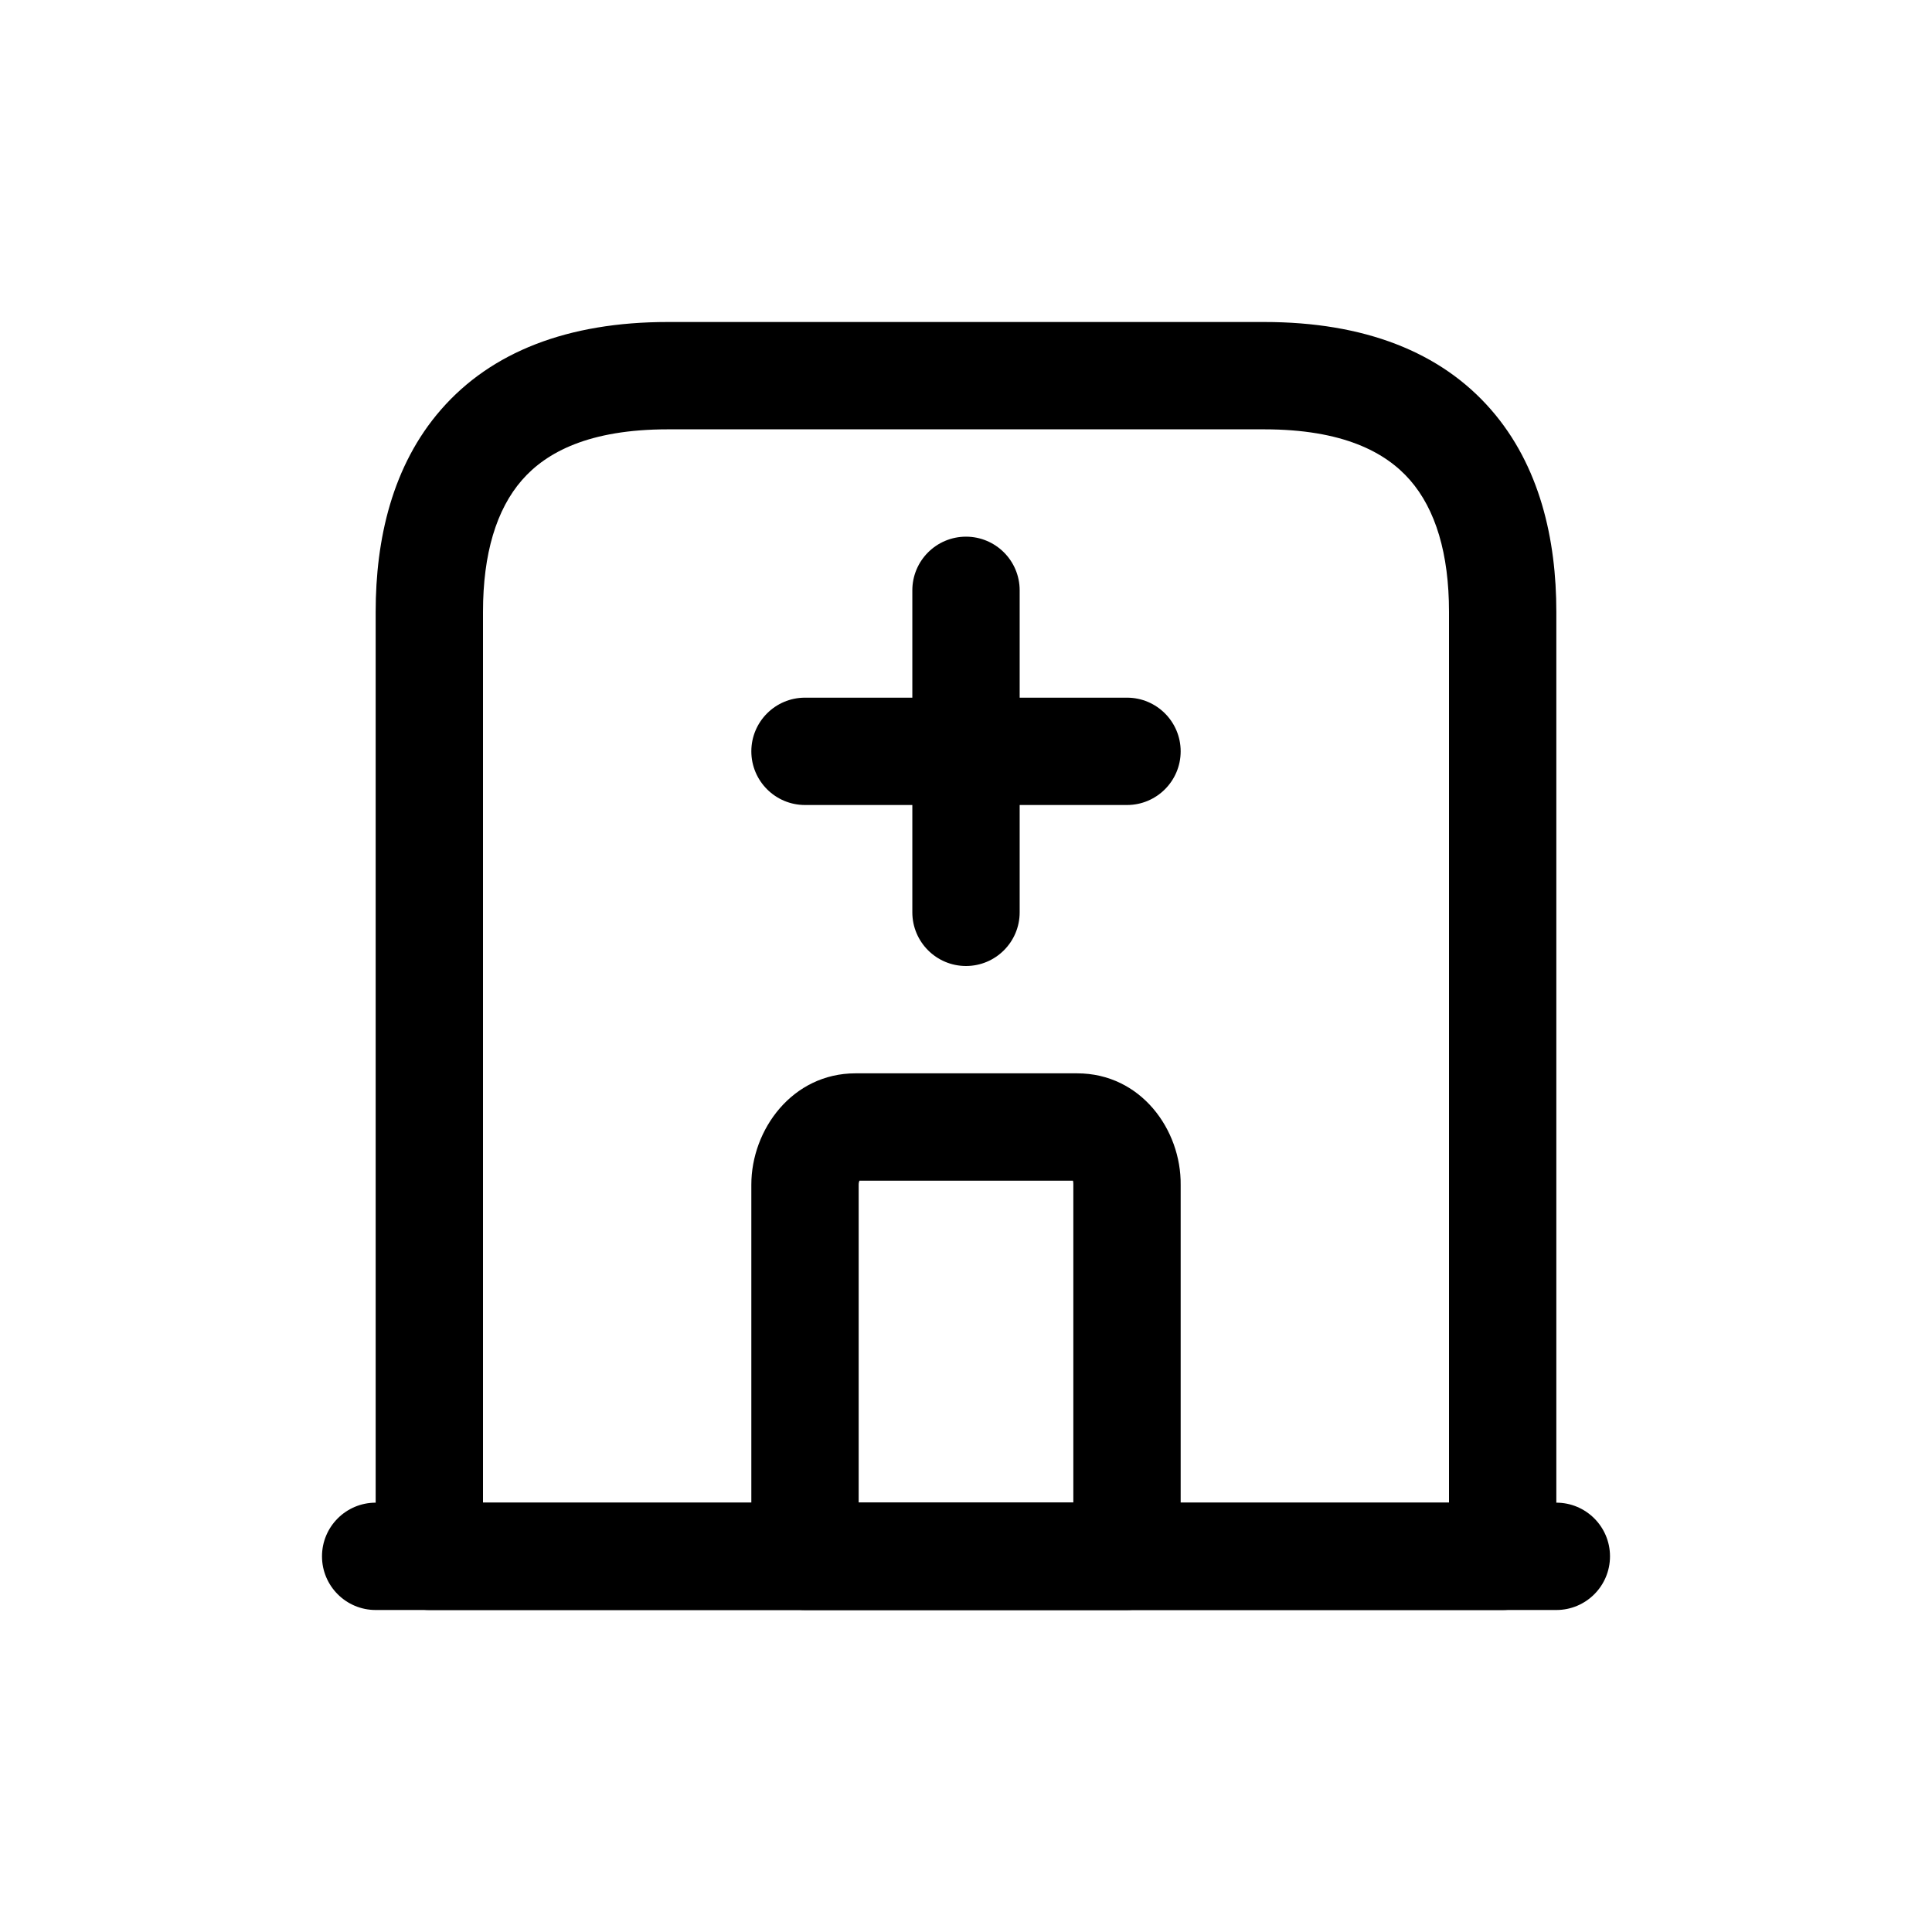 <svg width="36" height="36" viewBox="0 0 36 36" fill="none" xmlns="http://www.w3.org/2000/svg">
<path fill-rule="evenodd" clip-rule="evenodd" d="M6 29C6 28.448 6.448 28 7 28H29C29.552 28 30 28.448 30 29C30 29.552 29.552 30 29 30H7C6.448 30 6 29.552 6 29Z" fill="black"/>
<path fill-rule="evenodd" clip-rule="evenodd" d="M8.219 7.631C9.154 6.559 10.576 6 12.444 6H23.556C25.424 6 26.846 6.559 27.781 7.631C28.694 8.677 29 10.052 29 11.4V29C29 29.552 28.552 30 28 30H8C7.448 30 7 29.552 7 29V11.4C7 10.052 7.306 8.677 8.219 7.631ZM9.726 8.946C9.25 9.492 9 10.317 9 11.4V28H27V11.4C27 10.317 26.75 9.492 26.274 8.946C25.82 8.425 25.021 8 23.556 8H12.444C10.979 8 10.18 8.425 9.726 8.946Z" fill="black"/>
<path fill-rule="evenodd" clip-rule="evenodd" d="M14 22.074C14 21.05 14.763 20 15.94 20H20.07C21.259 20 22.012 21.052 22 22.081V29C22 29.552 21.552 30 21 30H15C14.448 30 14 29.552 14 29V22.074ZM16.014 22C16.007 22.017 16 22.042 16 22.074V28H20V22.074L20 22.058C20 22.033 19.997 22.014 19.993 22H16.014Z" fill="black"/>
<path fill-rule="evenodd" clip-rule="evenodd" d="M18 10C18.552 10 19 10.448 19 11V17C19 17.552 18.552 18 18 18C17.448 18 17 17.552 17 17V11C17 10.448 17.448 10 18 10Z" fill="black"/>
<path fill-rule="evenodd" clip-rule="evenodd" d="M14 14C14 13.448 14.448 13 15 13H21C21.552 13 22 13.448 22 14C22 14.552 21.552 15 21 15H15C14.448 15 14 14.552 14 14Z" fill="black"/>
</svg>
